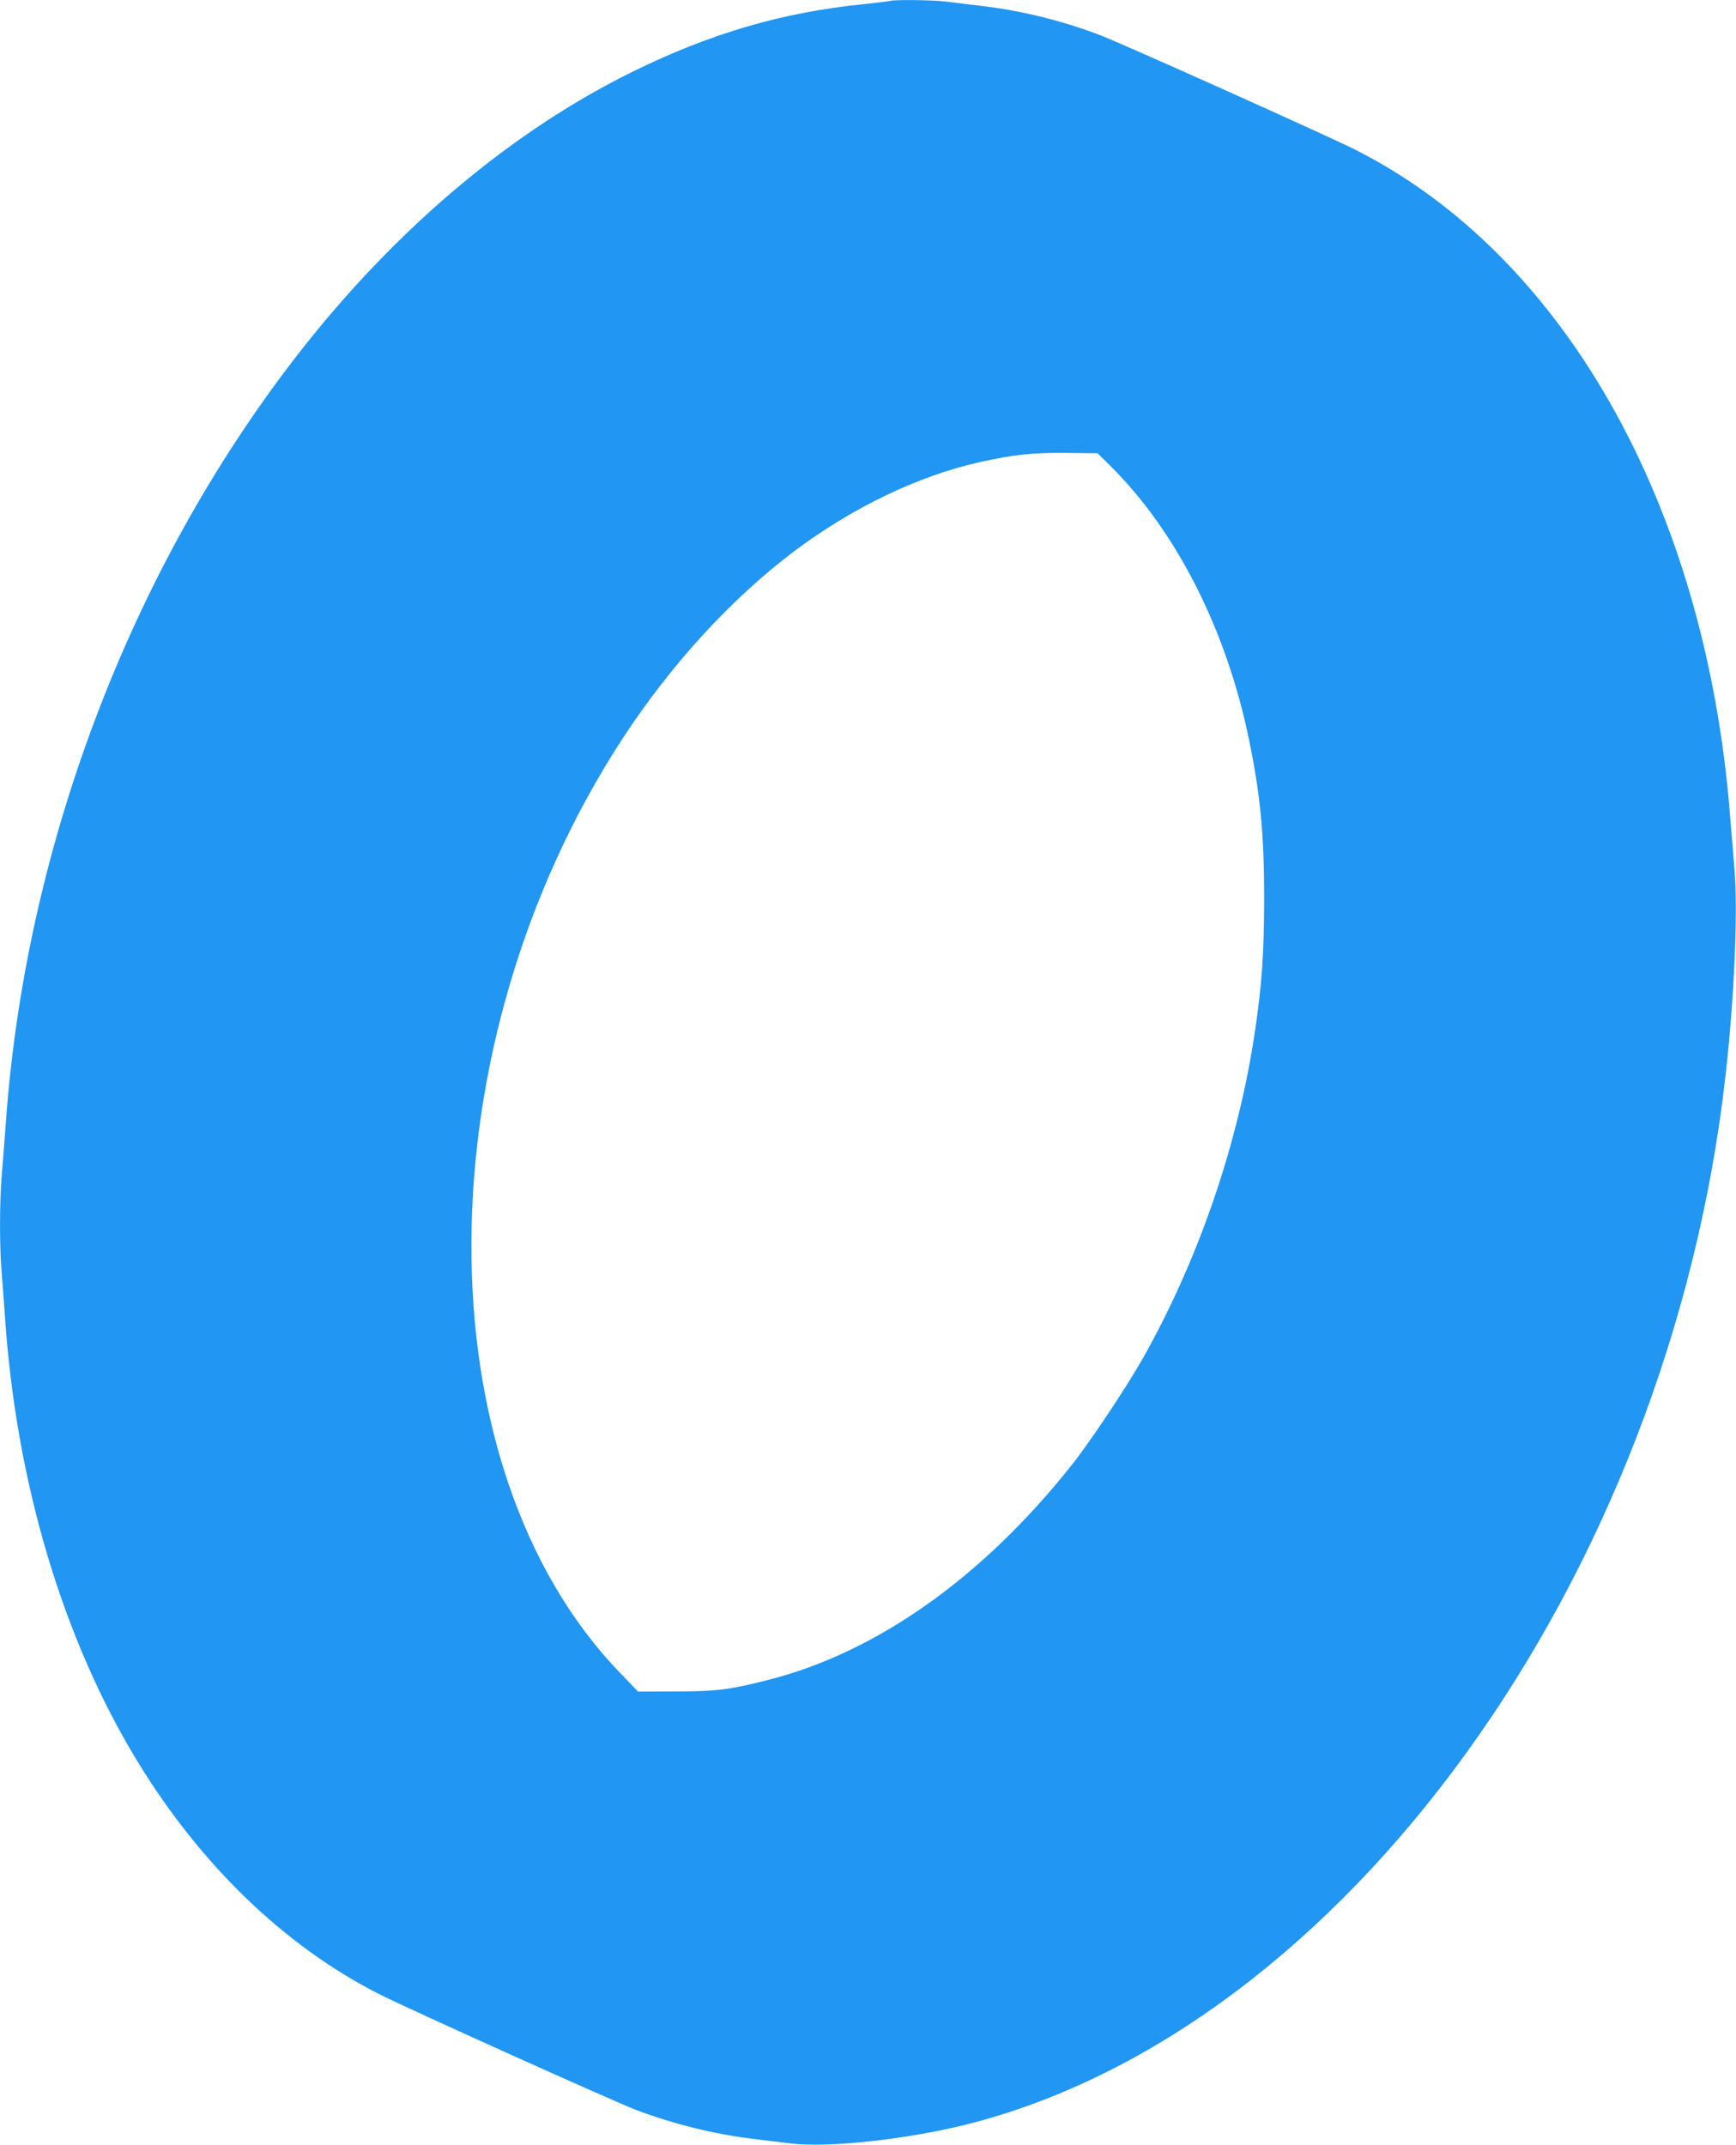 <?xml version="1.0" standalone="no"?>
<!DOCTYPE svg PUBLIC "-//W3C//DTD SVG 20010904//EN"
 "http://www.w3.org/TR/2001/REC-SVG-20010904/DTD/svg10.dtd">
<svg version="1.0" xmlns="http://www.w3.org/2000/svg"
 width="1036pt" height="1280pt" viewBox="0 0 1036 1280"
 preserveAspectRatio="xMidYMid meet">
<g transform="translate(0,1280) scale(0.1,-0.1)"
fill="#2196f3" stroke="none">
<path d="M5315 12795 c-5 -2 -79 -11 -162 -20 -486 -49 -915 -175 -1380 -404
-704 -347 -1378 -909 -1946 -1623 -1020 -1283 -1669 -2961 -1791 -4633 -9
-115 -20 -266 -26 -335 -13 -157 -13 -430 0 -574 5 -61 14 -183 20 -271 68
-989 347 -1921 793 -2651 377 -616 875 -1096 1433 -1381 168 -86 1411 -646
1544 -696 226 -85 463 -143 700 -172 69 -8 166 -20 215 -26 222 -28 687 22
1050 112 2252 565 4199 3259 4534 6274 51 455 73 969 52 1215 -6 74 -18 223
-27 330 -147 1846 -993 3343 -2243 3970 -168 84 -1406 640 -1523 683 -228 86
-466 144 -703 172 -71 8 -164 20 -205 25 -71 10 -313 13 -335 5z m1306 -2770
c398 -392 698 -983 833 -1640 68 -330 91 -573 90 -960 -1 -320 -13 -494 -54
-775 -99 -673 -338 -1370 -672 -1960 -95 -168 -316 -500 -424 -635 -531 -669
-1161 -1115 -1808 -1280 -233 -59 -309 -69 -555 -69 l-223 -1 -109 113 c-1188
1234 -1180 3742 18 5577 288 440 644 829 1018 1112 349 263 747 455 1120 537
195 43 304 55 507 53 l188 -2 71 -70z"/>
</g>
</svg>
